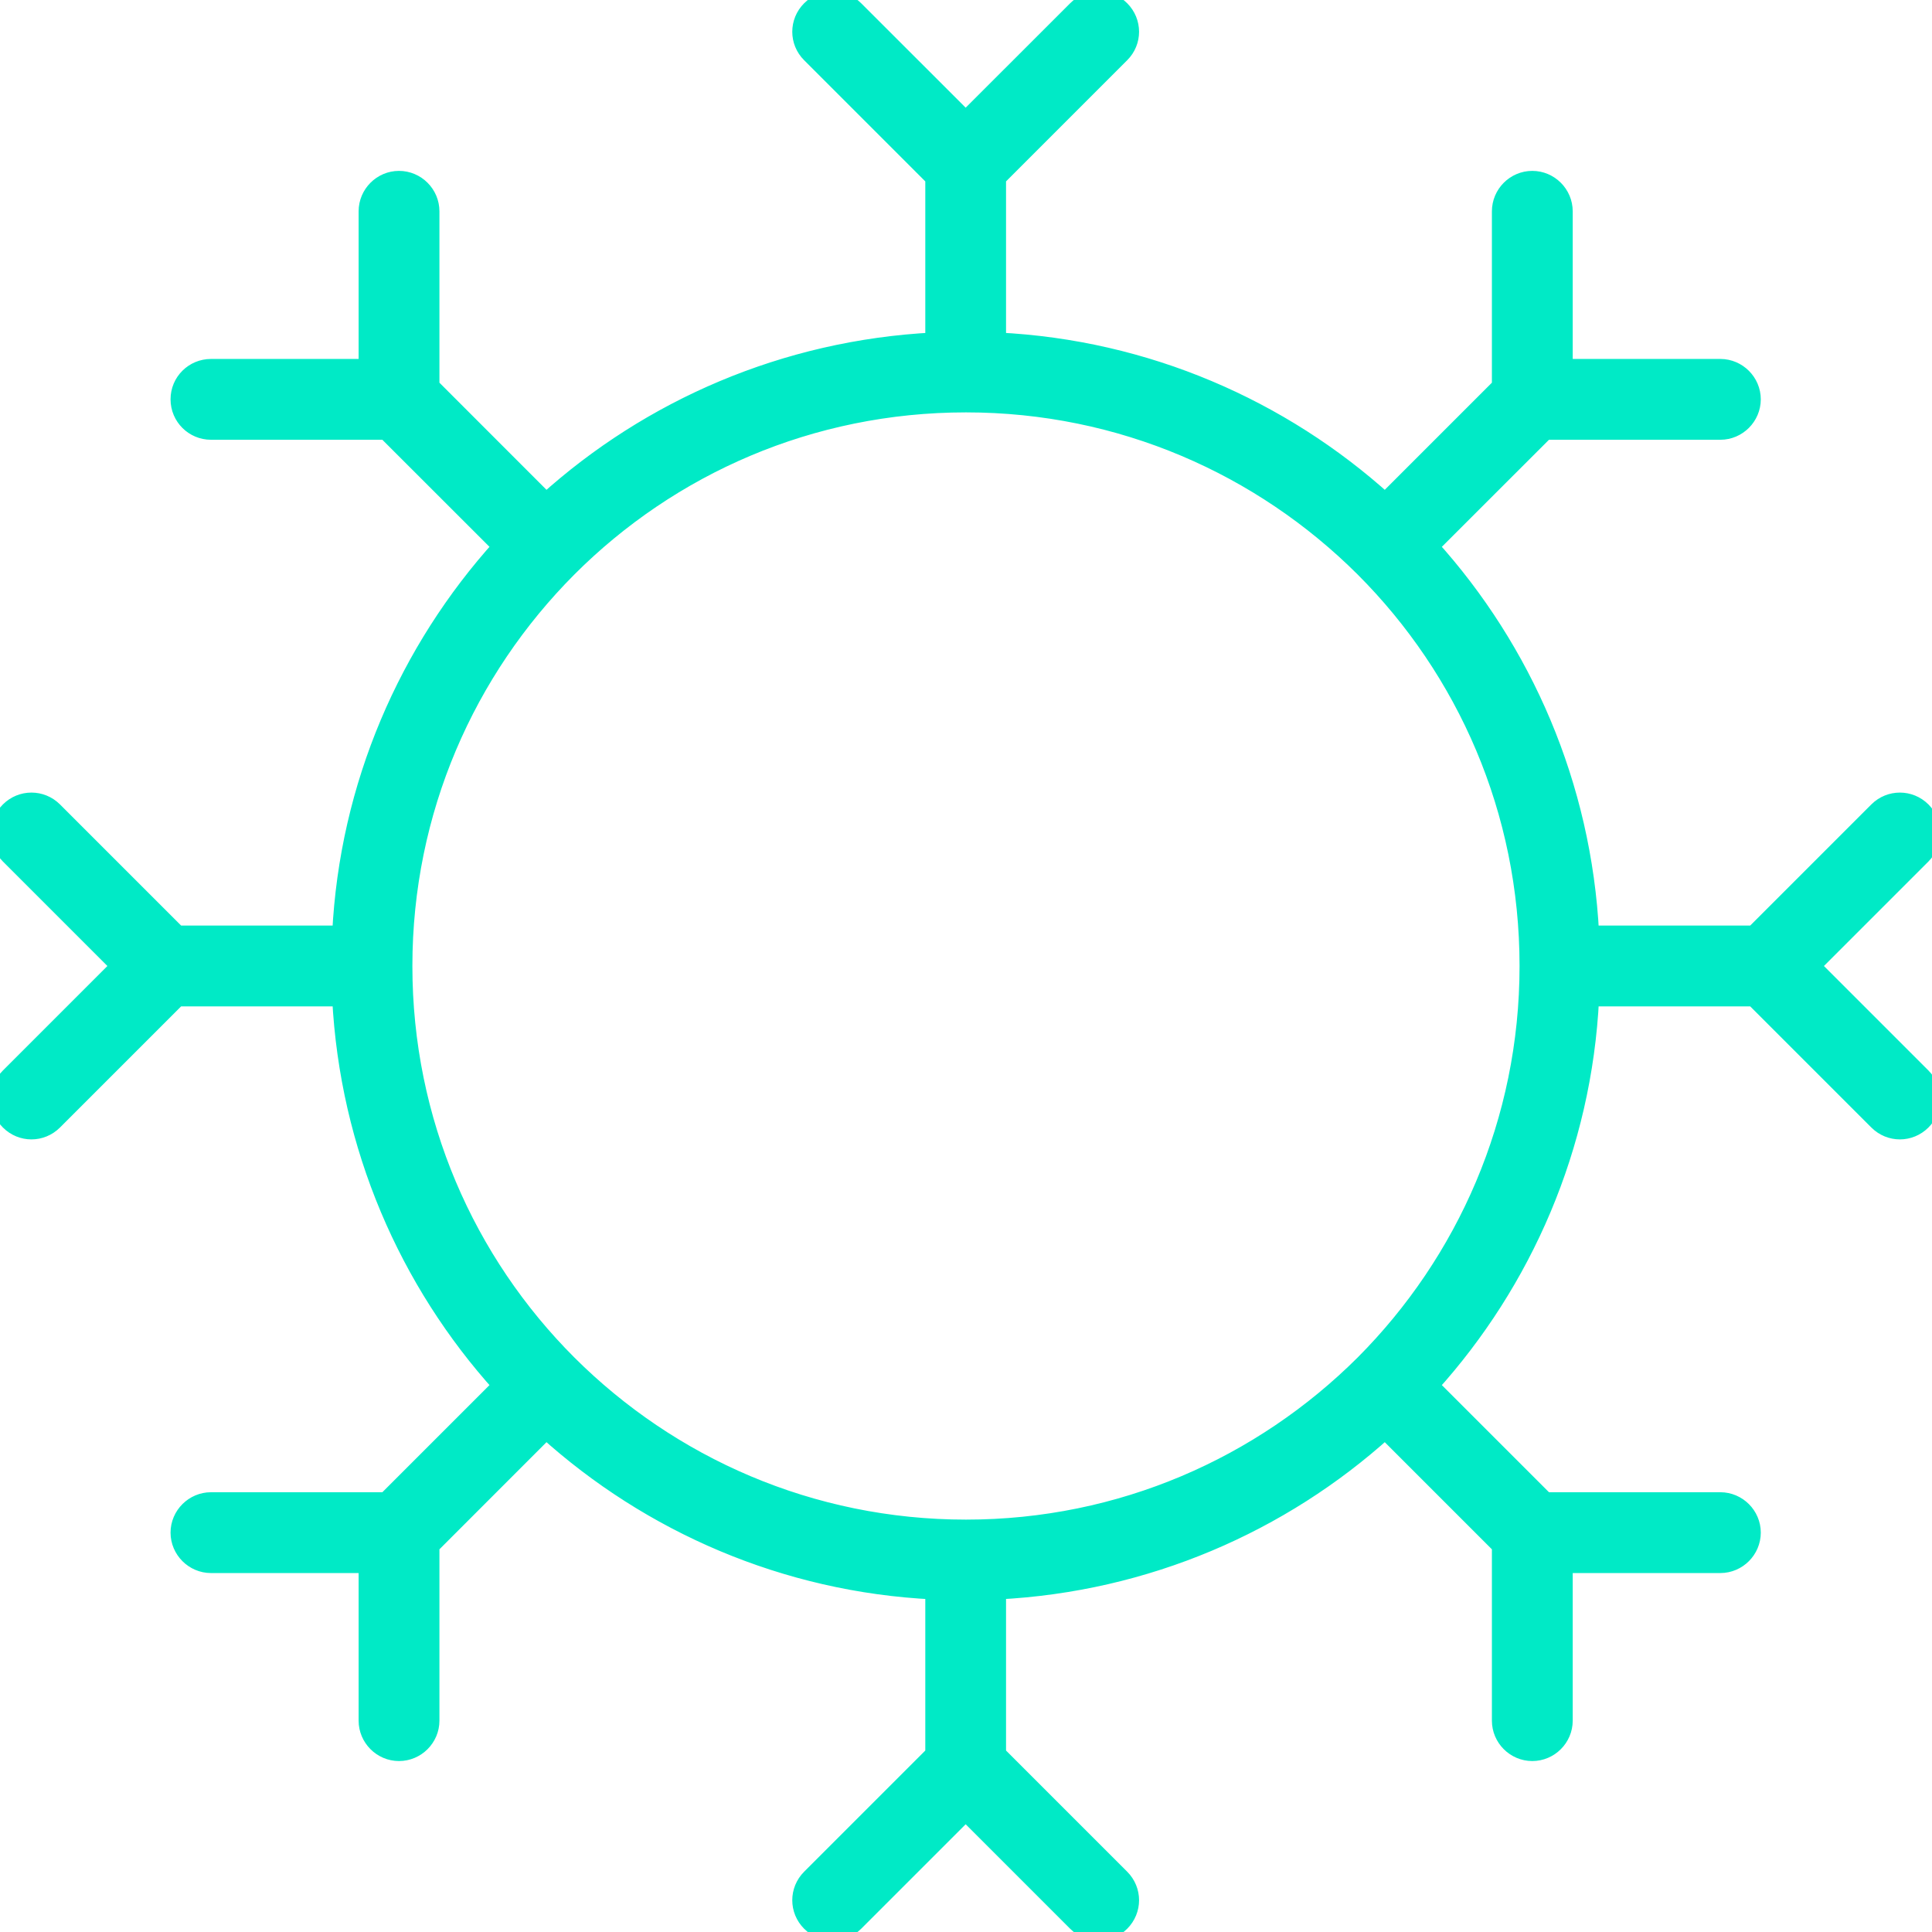 <?xml version="1.0" encoding="UTF-8"?>
<svg xmlns="http://www.w3.org/2000/svg" width="29" height="29" viewBox="0 0 29 29" fill="none">
  <g id="icono onco" clip-path="url(#clip0_0_2571)">
    <path id="Vector" d="M27.201 14.5L28.858 12.843C29.047 12.654 29.047 12.352 28.858 12.163C28.669 11.975 28.367 11.975 28.178 12.163L26.323 14.018H23.878C23.765 11.786 22.873 9.756 21.471 8.203L23.199 6.476H25.823C26.087 6.476 26.305 6.259 26.305 5.994C26.305 5.73 26.087 5.513 25.823 5.513H23.482V3.172C23.482 2.907 23.265 2.69 23 2.69C22.736 2.69 22.519 2.907 22.519 3.172V5.796L20.791 7.524C19.239 6.122 17.209 5.225 14.976 5.116V2.671L16.831 0.816C17.02 0.628 17.02 0.326 16.831 0.137C16.643 -0.052 16.34 -0.052 16.152 0.137L14.495 1.793L12.838 0.137C12.649 -0.052 12.347 -0.052 12.159 0.137C11.97 0.326 11.97 0.628 12.159 0.816L14.014 2.671V5.116C11.781 5.23 9.751 6.122 8.198 7.524L6.471 5.796V3.172C6.471 2.907 6.254 2.69 5.989 2.69C5.725 2.69 5.508 2.907 5.508 3.172V5.513H3.167C2.903 5.513 2.685 5.725 2.685 5.994C2.685 6.263 2.903 6.476 3.167 6.476H5.791L7.519 8.203C6.117 9.756 5.22 11.786 5.111 14.018H2.667L0.812 12.163C0.623 11.975 0.321 11.975 0.132 12.163C-0.057 12.352 -0.057 12.654 0.132 12.843L1.789 14.5L0.132 16.157C-0.057 16.345 -0.057 16.648 0.132 16.836C0.321 17.025 0.623 17.025 0.812 16.836L2.667 14.981H5.111C5.225 17.214 6.117 19.244 7.519 20.796L5.791 22.524H3.167C2.903 22.524 2.685 22.741 2.685 23.005C2.685 23.27 2.903 23.487 3.167 23.487H5.508V25.828C5.508 26.092 5.725 26.309 5.989 26.309C6.254 26.309 6.471 26.092 6.471 25.828V23.204L8.198 21.476C9.751 22.878 11.781 23.775 14.014 23.883V26.328L12.159 28.183C11.97 28.372 11.97 28.674 12.159 28.863C12.347 29.052 12.649 29.052 12.838 28.863L14.495 27.206L16.152 28.863C16.34 29.052 16.643 29.052 16.831 28.863C17.02 28.674 17.02 28.372 16.831 28.183L14.976 26.328V23.883C17.209 23.77 19.239 22.878 20.791 21.476L22.519 23.204V25.828C22.519 26.092 22.736 26.309 23 26.309C23.265 26.309 23.482 26.092 23.482 25.828V23.487H25.823C26.087 23.487 26.305 23.27 26.305 23.005C26.305 22.741 26.087 22.524 25.823 22.524H23.199L21.471 20.796C22.873 19.244 23.77 17.214 23.878 14.981H26.323L28.178 16.836C28.367 17.025 28.669 17.025 28.858 16.836C29.047 16.648 29.047 16.345 28.858 16.157L27.201 14.5ZM8.534 20.466C7.004 18.937 6.065 16.831 6.065 14.5C6.065 12.168 7.009 10.063 8.534 8.534C10.063 7.004 12.168 6.065 14.5 6.065C16.831 6.065 18.936 7.009 20.466 8.534C21.995 10.063 22.934 12.168 22.934 14.5C22.934 16.831 21.99 18.937 20.466 20.466C18.936 21.991 16.831 22.935 14.5 22.935C12.168 22.935 10.063 21.991 8.534 20.466Z" fill="#00EAC6" stroke="#00EAC6" stroke-width="0.25"></path>
  </g>
  <defs>
    <clipPath id="clip0_0_2571">
      <rect width="29" height="29" fill="white"></rect>
    </clipPath>
  </defs>
</svg>
